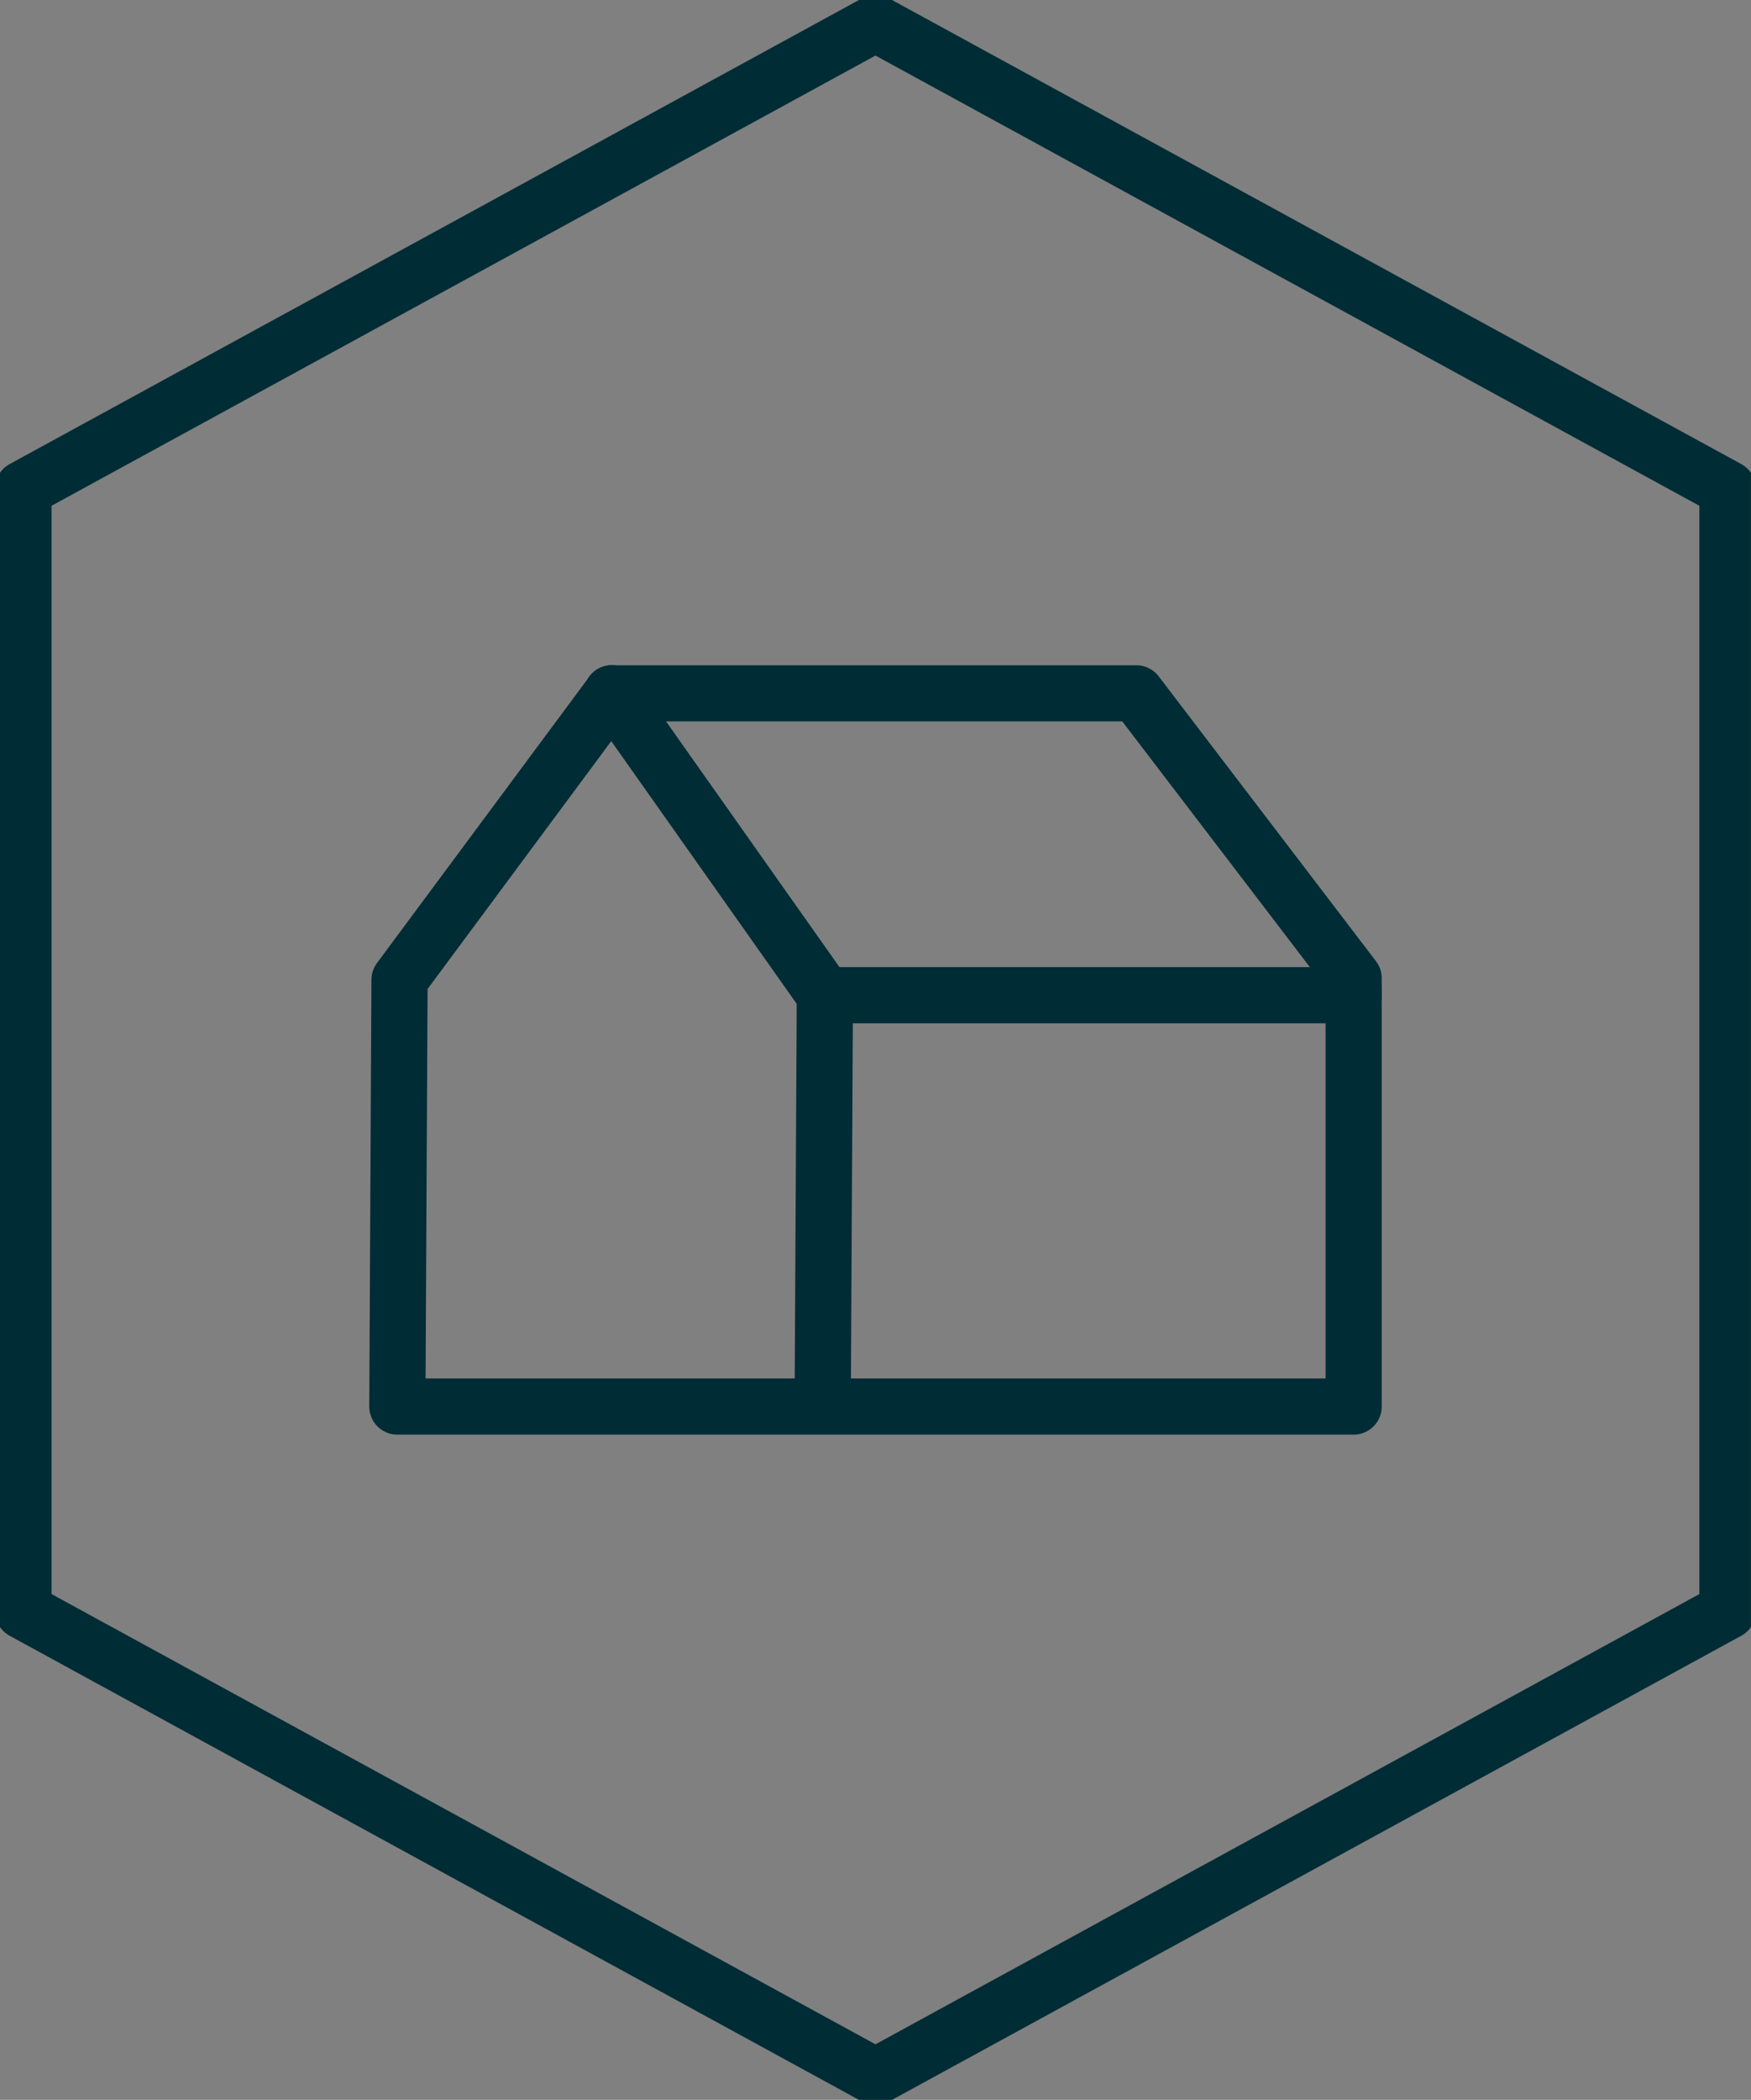 <svg xmlns="http://www.w3.org/2000/svg" xmlns:xlink="http://www.w3.org/1999/xlink" width="61.802" height="74.083" viewBox="0 0 61.802 74.083"><rect x="0" y="0" width="61.802" height="74.083" fill="#808080" stroke="none"/><defs><style>.a,.c,.e{fill:none;}.b{clip-path:url(#a);}.c,.e{stroke:#002c35;}.c{stroke-linejoin:round;stroke-width:2px;}.d{fill:#fff;}.e{stroke-miterlimit:10;}</style><clipPath id="a"><path class="a" d="M0-16.184H61.8V-90.267H0Z" transform="translate(0 90.267)"/></clipPath></defs><g transform="translate(0 90.267)"><g class="b" transform="translate(0 -90.267)"><g transform="translate(0.819 0.821)"><path class="c" d="M-6.571,0-36.652,16.43V56.011L-6.571,72.442,23.509,56.011V16.43Z" transform="translate(36.652)"/></g><g transform="translate(13.534 23.969)"><path class="d" d="M-7.481-5.712H-41.233a.49.49,0,0,1-.348-.144.492.492,0,0,1-.143-.35l.076-15.06a.491.491,0,0,1,.1-.289l7.492-10.1a.492.492,0,0,1,.395-.2h18.51a.491.491,0,0,1,.391.193L-7.09-21.611a.5.5,0,0,1,.1.3V-6.2a.491.491,0,0,1-.491.491M-40.74-6.694H-7.971V-21.148L-15.4-30.875h-18.02L-40.666-21.1Z" transform="translate(41.724 31.857)"/></g><g transform="translate(13.534 23.969)"><path class="e" d="M-7.481-5.712H-41.233a.49.49,0,0,1-.348-.144.492.492,0,0,1-.143-.35l.076-15.06a.491.491,0,0,1,.1-.289l7.492-10.1a.492.492,0,0,1,.395-.2h18.51a.491.491,0,0,1,.391.193L-7.09-21.611a.5.5,0,0,1,.1.3V-6.2A.491.491,0,0,1-7.481-5.712ZM-40.74-6.694H-7.971V-21.148L-15.4-30.875h-18.02L-40.666-21.1Z" transform="translate(41.724 31.857)"/></g><g transform="translate(28.549 34.618)"><path class="d" d="M-.107-3.295h0A.491.491,0,0,1-.6-3.789l.075-14.1a.492.492,0,0,1,.491-.488H18.63a.491.491,0,0,1,.492.492.491.491,0,0,1-.492.491H.456L.384-3.783a.491.491,0,0,1-.491.488" transform="translate(0.598 18.378)"/></g><g transform="translate(28.549 34.618)"><path class="e" d="M-.107-3.295h0A.491.491,0,0,1-.6-3.789l.075-14.1a.492.492,0,0,1,.491-.488H18.63a.491.491,0,0,1,.492.492.491.491,0,0,1-.492.491H.456L.384-3.783A.491.491,0,0,1-.107-3.295Z" transform="translate(0.598 18.378)"/></g><g transform="translate(21.103 23.969)"><path class="d" d="M-1.75-2.541a.488.488,0,0,1-.4-.208L-9.672-13.4a.49.49,0,0,1,.117-.684.488.488,0,0,1,.684.117L-1.35-3.315a.49.49,0,0,1-.117.684.485.485,0,0,1-.283.09" transform="translate(9.762 14.172)"/></g><g transform="translate(21.103 23.969)"><path class="e" d="M-1.75-2.541a.488.488,0,0,1-.4-.208L-9.672-13.4a.49.49,0,0,1,.117-.684.488.488,0,0,1,.684.117L-1.35-3.315a.49.49,0,0,1-.117.684A.485.485,0,0,1-1.75-2.541Z" transform="translate(9.762 14.172)"/></g></g></g></svg>